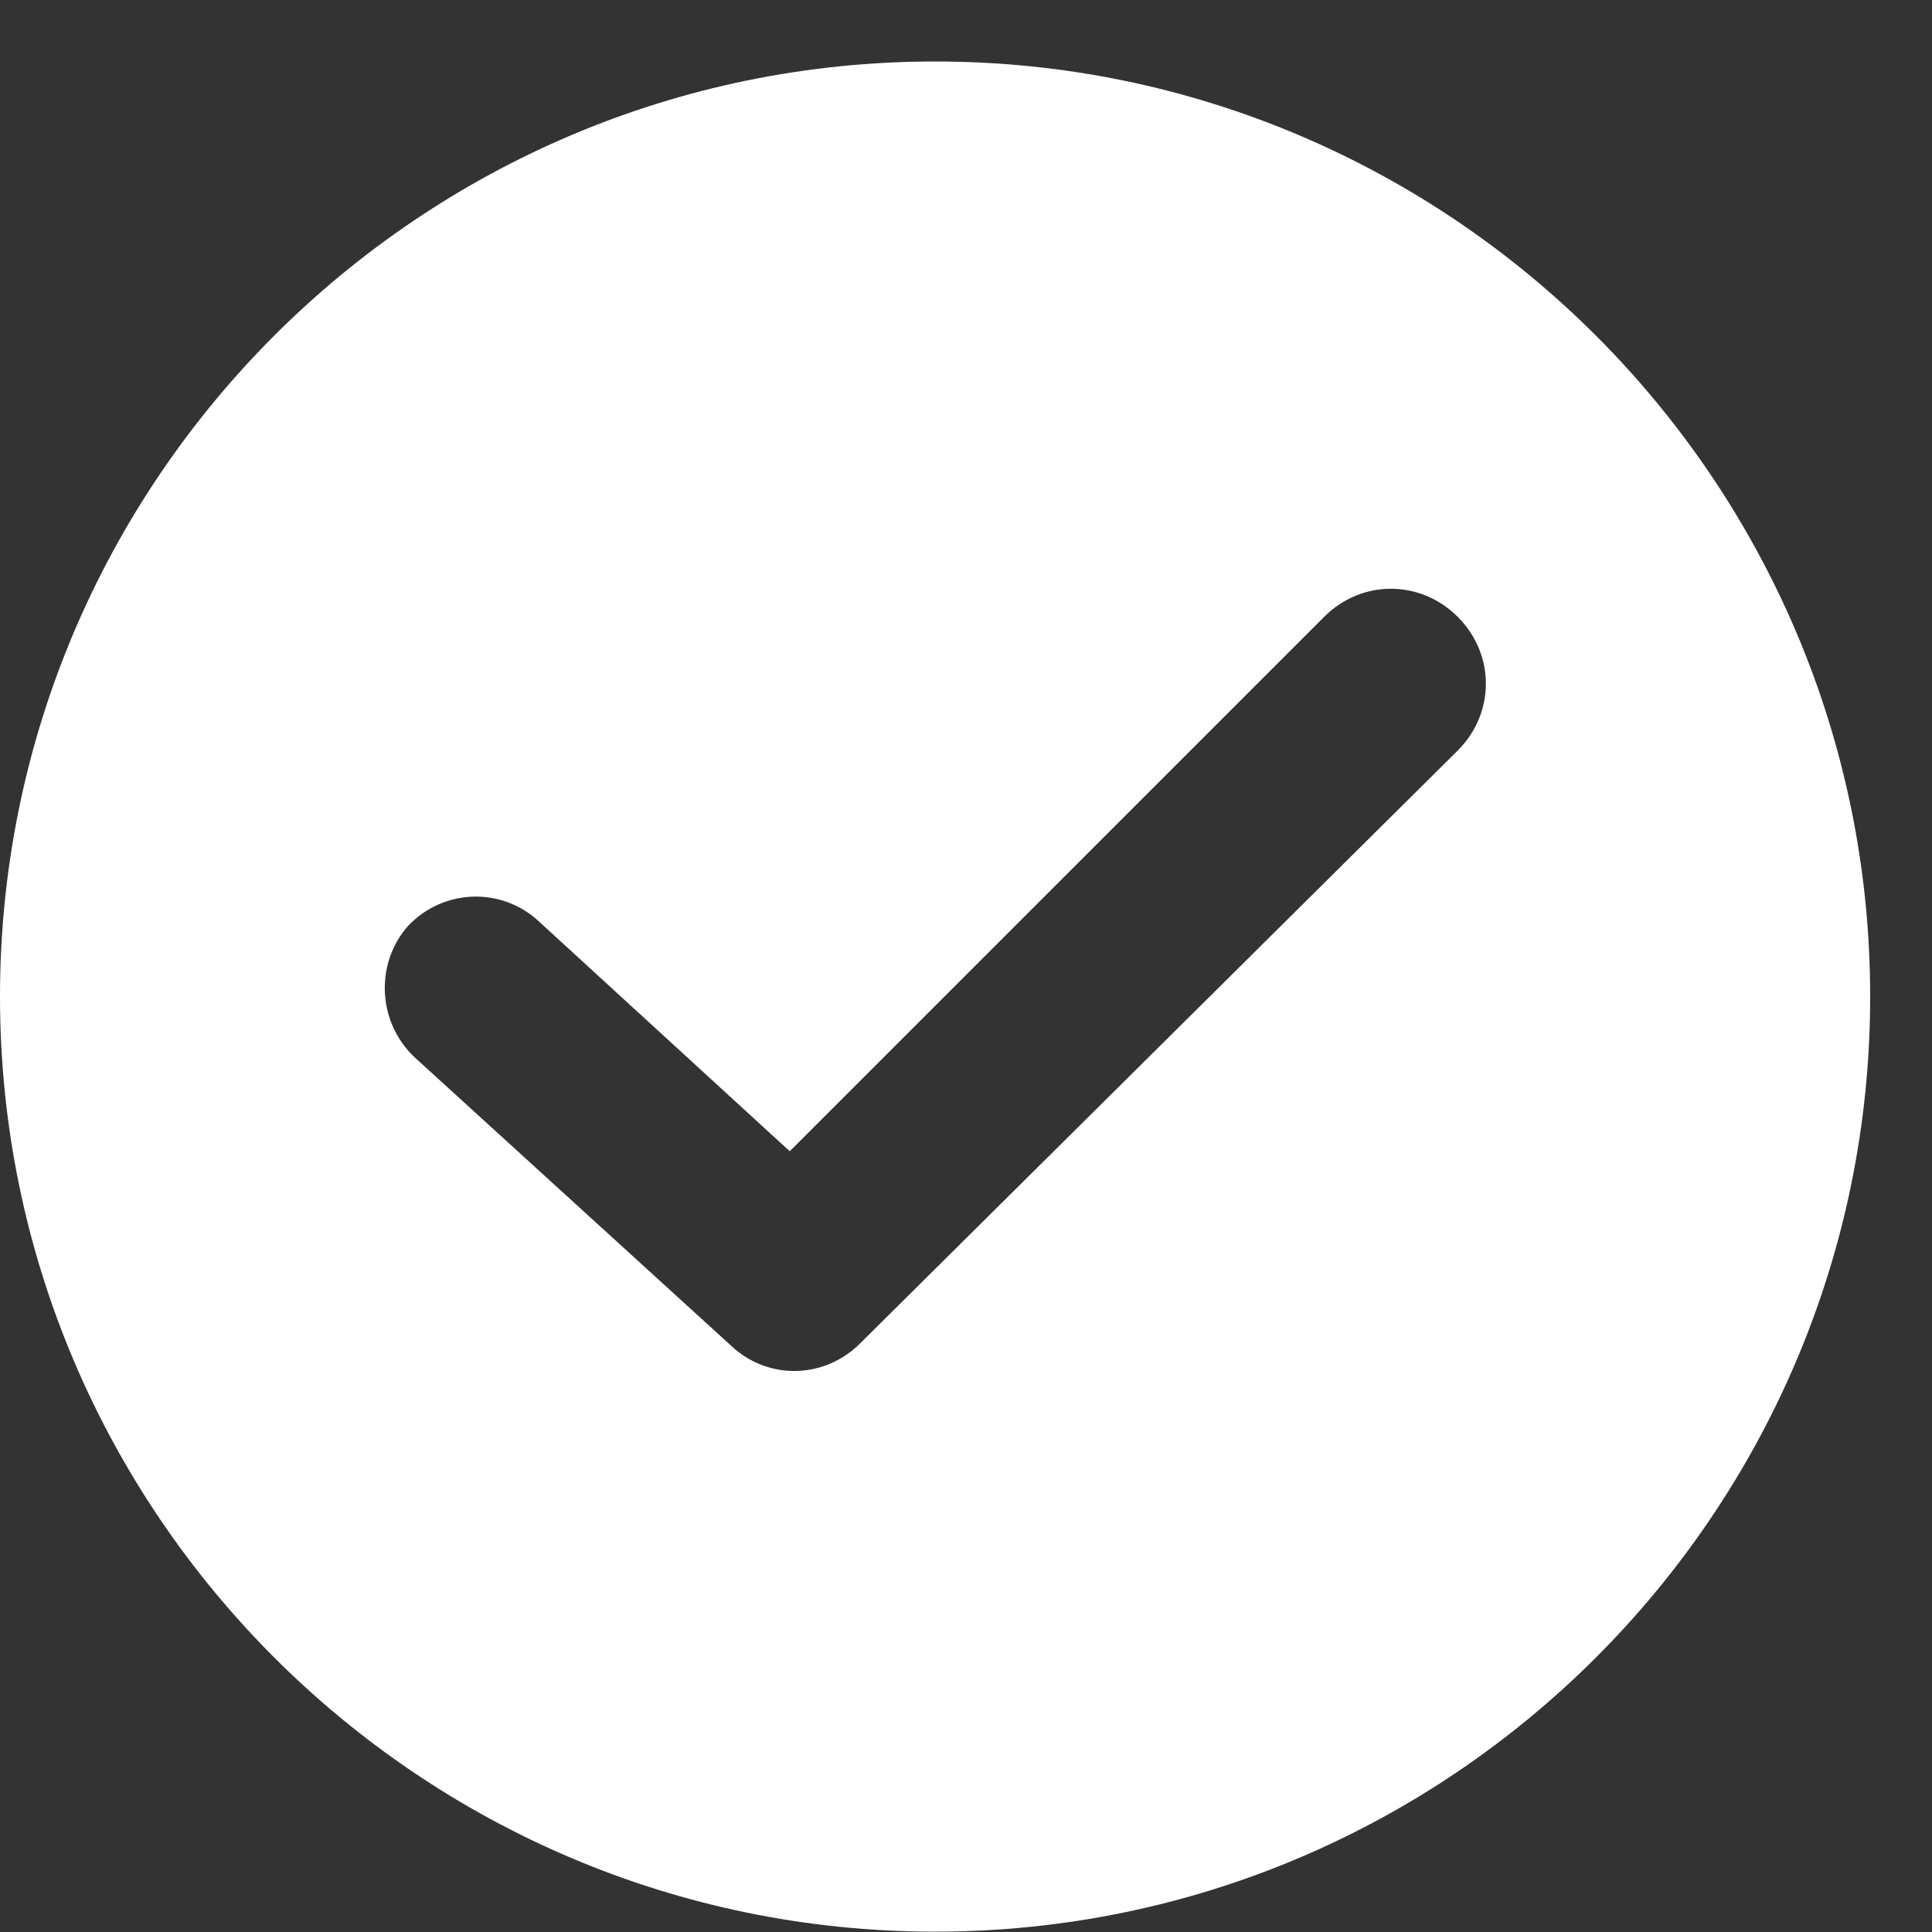 <?xml version="1.0" encoding="UTF-8"?> <svg xmlns="http://www.w3.org/2000/svg" width="17" height="17" viewBox="0 0 17 17" fill="none"><rect x="0" y="0" width="17" height="17" fill="#333333" stroke="none"/><path d="M8.228 0.541C3.691 0.541 0 4.232 0 8.769C0 13.306 3.691 16.997 8.228 16.997C12.765 16.997 16.456 13.306 16.456 8.769C16.456 4.232 12.765 0.541 8.228 0.541ZM12.827 6.604L7.568 11.821C7.259 12.13 6.764 12.151 6.434 11.842L3.65 9.305C3.32 8.996 3.299 8.48 3.588 8.15C3.897 7.82 4.413 7.8 4.743 8.109L6.949 10.13L11.651 5.428C11.981 5.098 12.497 5.098 12.827 5.428C13.157 5.758 13.157 6.274 12.827 6.604Z" fill="white"></path></svg> 